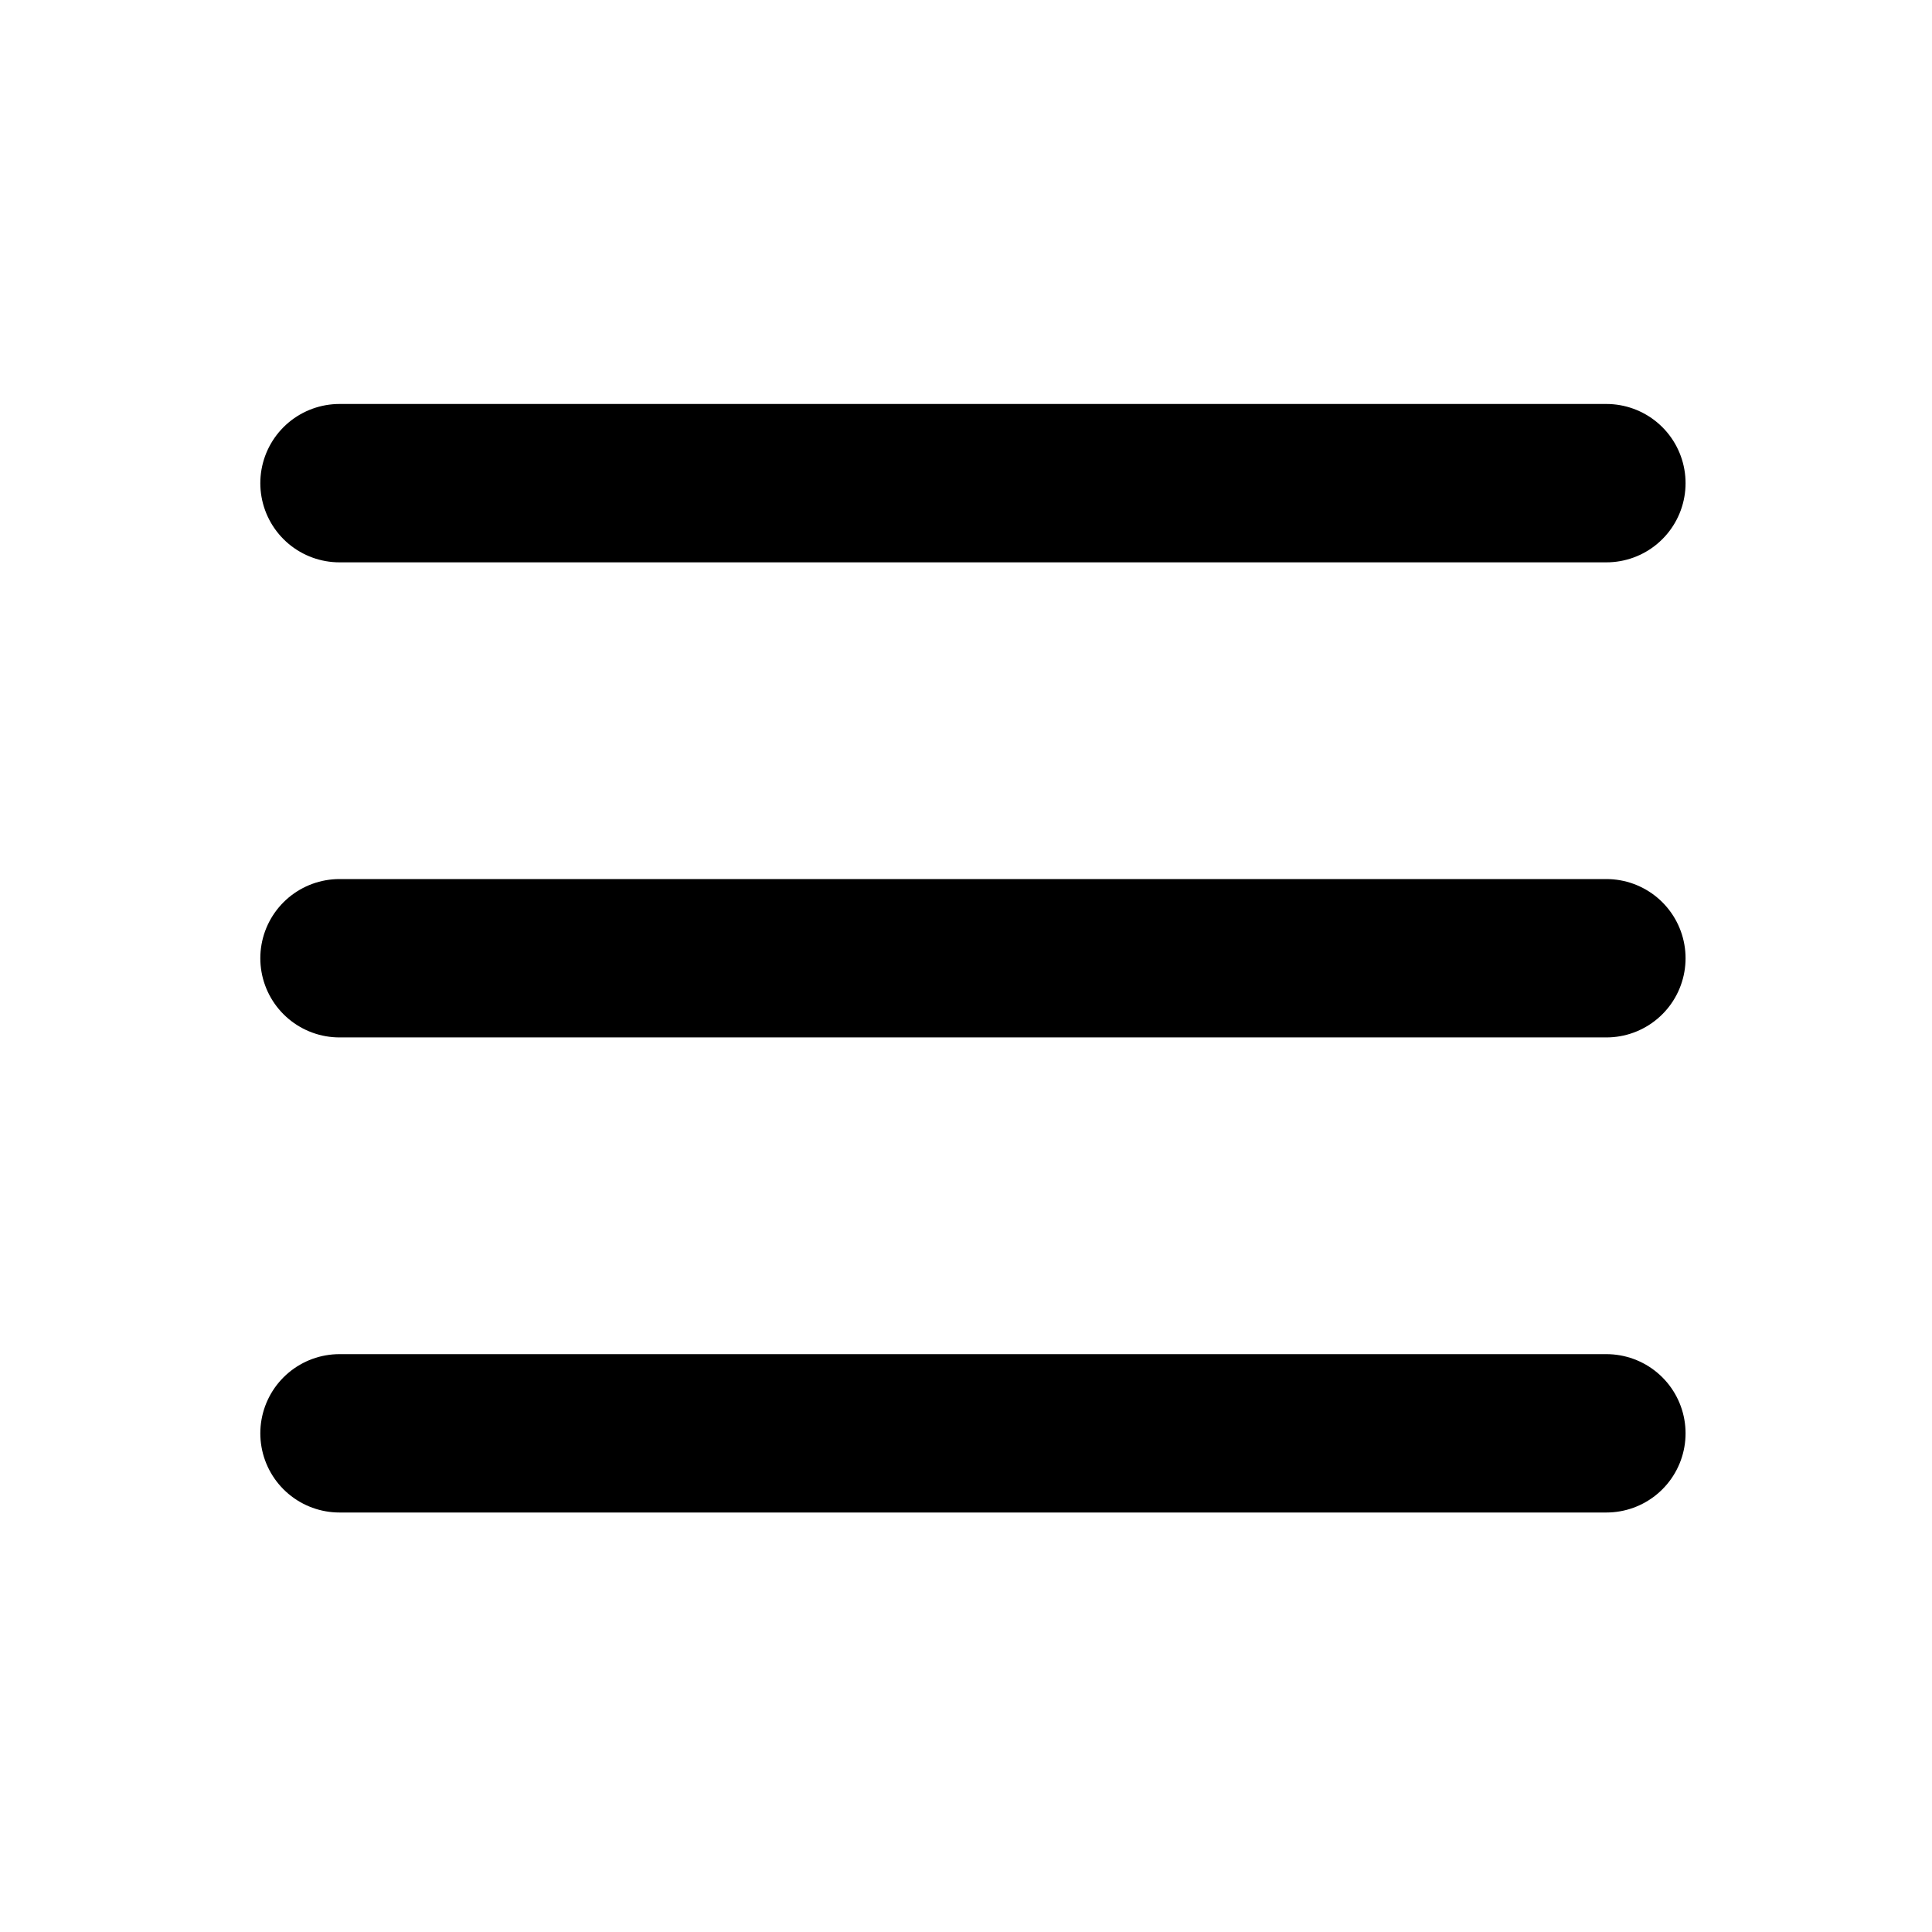 <?xml version="1.0" encoding="UTF-8"?> <svg xmlns="http://www.w3.org/2000/svg" width="61" height="61" viewBox="0 0 61 61" fill="none"><path d="M10.719 15.255H50.719M10.719 30.255H50.719M10.719 45.255H50.719" stroke="black" stroke-width="5" stroke-linecap="round" stroke-linejoin="round"></path></svg> 